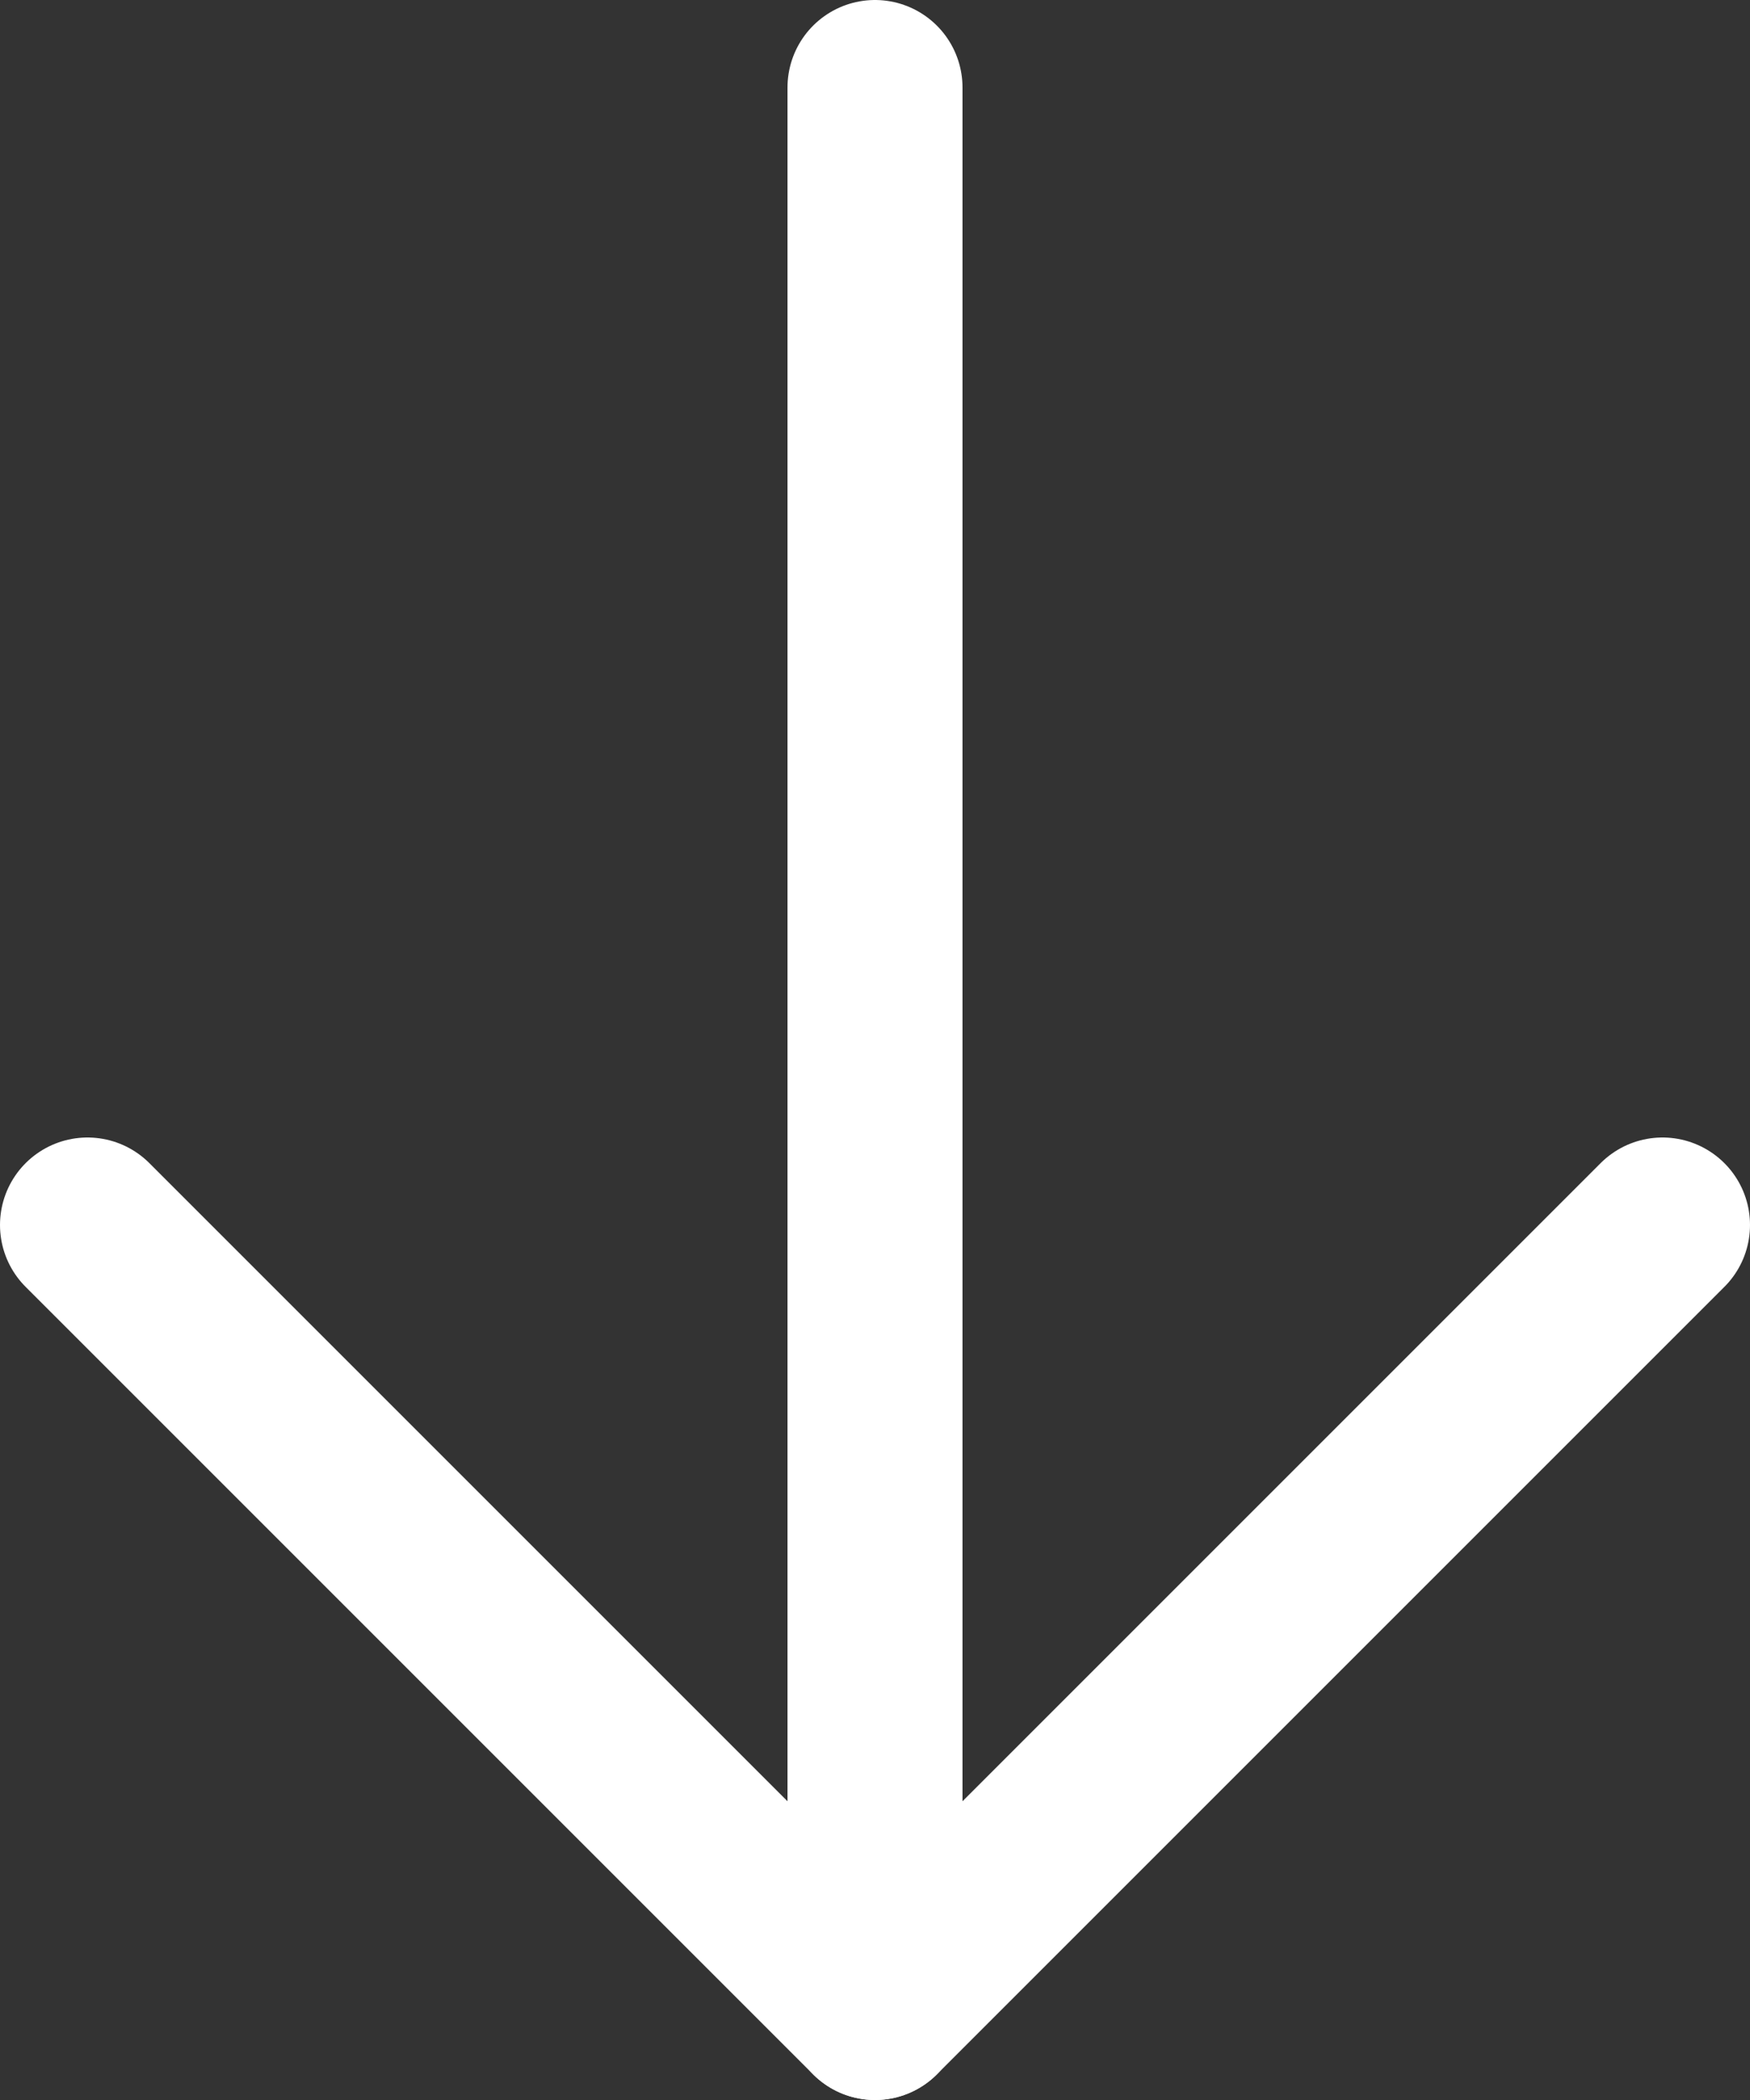 <svg width="20" height="24" viewBox="0 0 20 24" fill="none" xmlns="http://www.w3.org/2000/svg">
<rect x="0" y="0" width="20" height="24" fill="#333333" stroke="none"/>
<path d="M10 1V23" stroke="white" stroke-width="2" stroke-linecap="round" stroke-linejoin="round"/>
<path d="M1 14L10 23L19 14" stroke="white" stroke-width="2" stroke-linecap="round" stroke-linejoin="round"/>
</svg>